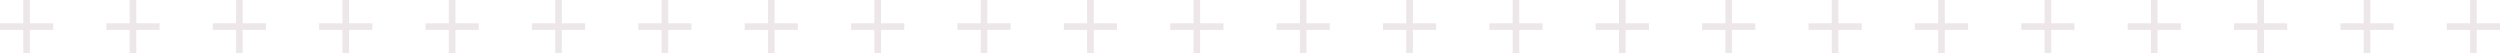 <svg width="752" height="16" viewBox="0 0 752 16" fill="none" xmlns="http://www.w3.org/2000/svg">
<path d="M552 0V16" stroke="#EDE7EA" stroke-width="2"/>
<path d="M560 8L544 8" stroke="#EDE7EA" stroke-width="2"/>
<path d="M584 0V16" stroke="#EDE7EA" stroke-width="2"/>
<path d="M592 8L576 8" stroke="#EDE7EA" stroke-width="2"/>
<path d="M616 0V16" stroke="#EDE7EA" stroke-width="2"/>
<path d="M624 8L608 8" stroke="#EDE7EA" stroke-width="2"/>
<path d="M648 0V16" stroke="#EDE7EA" stroke-width="2"/>
<path d="M656 8L640 8" stroke="#EDE7EA" stroke-width="2"/>
<path d="M680 0V16" stroke="#EDE7EA" stroke-width="2"/>
<path d="M688 8L672 8" stroke="#EDE7EA" stroke-width="2"/>
<path d="M712 0V16" stroke="#EDE7EA" stroke-width="2"/>
<path d="M720 8L704 8" stroke="#EDE7EA" stroke-width="2"/>
<path d="M744 0V16" stroke="#EDE7EA" stroke-width="2"/>
<path d="M752 8L736 8" stroke="#EDE7EA" stroke-width="2"/>
<path d="M520 0V16" stroke="#EDE7EA" stroke-width="2"/>
<path d="M528 8L512 8" stroke="#EDE7EA" stroke-width="2"/>
<path d="M488 0V16" stroke="#EDE7EA" stroke-width="2"/>
<path d="M496 8L480 8" stroke="#EDE7EA" stroke-width="2"/>
<path d="M456 0V16" stroke="#EDE7EA" stroke-width="2"/>
<path d="M464 8L448 8" stroke="#EDE7EA" stroke-width="2"/>
<path d="M424 0V16" stroke="#EDE7EA" stroke-width="2"/>
<path d="M432 8L416 8" stroke="#EDE7EA" stroke-width="2"/>
<path d="M392 0V16" stroke="#EDE7EA" stroke-width="2"/>
<path d="M400 8L384 8" stroke="#EDE7EA" stroke-width="2"/>
<path d="M360 0V16" stroke="#EDE7EA" stroke-width="2"/>
<path d="M368 8L352 8" stroke="#EDE7EA" stroke-width="2"/>
<path d="M328 0V16" stroke="#EDE7EA" stroke-width="2"/>
<path d="M336 8L320 8" stroke="#EDE7EA" stroke-width="2"/>
<path d="M296 0V16" stroke="#EDE7EA" stroke-width="2"/>
<path d="M304 8L288 8" stroke="#EDE7EA" stroke-width="2"/>
<path d="M264 0V16" stroke="#EDE7EA" stroke-width="2"/>
<path d="M272 8L256 8" stroke="#EDE7EA" stroke-width="2"/>
<path d="M232 0V16" stroke="#EDE7EA" stroke-width="2"/>
<path d="M240 8L224 8" stroke="#EDE7EA" stroke-width="2"/>
<path d="M200 0V16" stroke="#EDE7EA" stroke-width="2"/>
<path d="M208 8L192 8" stroke="#EDE7EA" stroke-width="2"/>
<path d="M168 0V16" stroke="#EDE7EA" stroke-width="2"/>
<path d="M176 8L160 8" stroke="#EDE7EA" stroke-width="2"/>
<path d="M136 0V16" stroke="#EDE7EA" stroke-width="2"/>
<path d="M144 8L128 8" stroke="#EDE7EA" stroke-width="2"/>
<path d="M104 0V16" stroke="#EDE7EA" stroke-width="2"/>
<path d="M112 8L96 8" stroke="#EDE7EA" stroke-width="2"/>
<path d="M72 0V16" stroke="#EDE7EA" stroke-width="2"/>
<path d="M80 8L64 8" stroke="#EDE7EA" stroke-width="2"/>
<path d="M40 0V16" stroke="#EDE7EA" stroke-width="2"/>
<path d="M48 8L32 8" stroke="#EDE7EA" stroke-width="2"/>
<path d="M8 0V16" stroke="#EDE7EA" stroke-width="2"/>
<path d="M16 8L0 8" stroke="#EDE7EA" stroke-width="2"/>
</svg>
